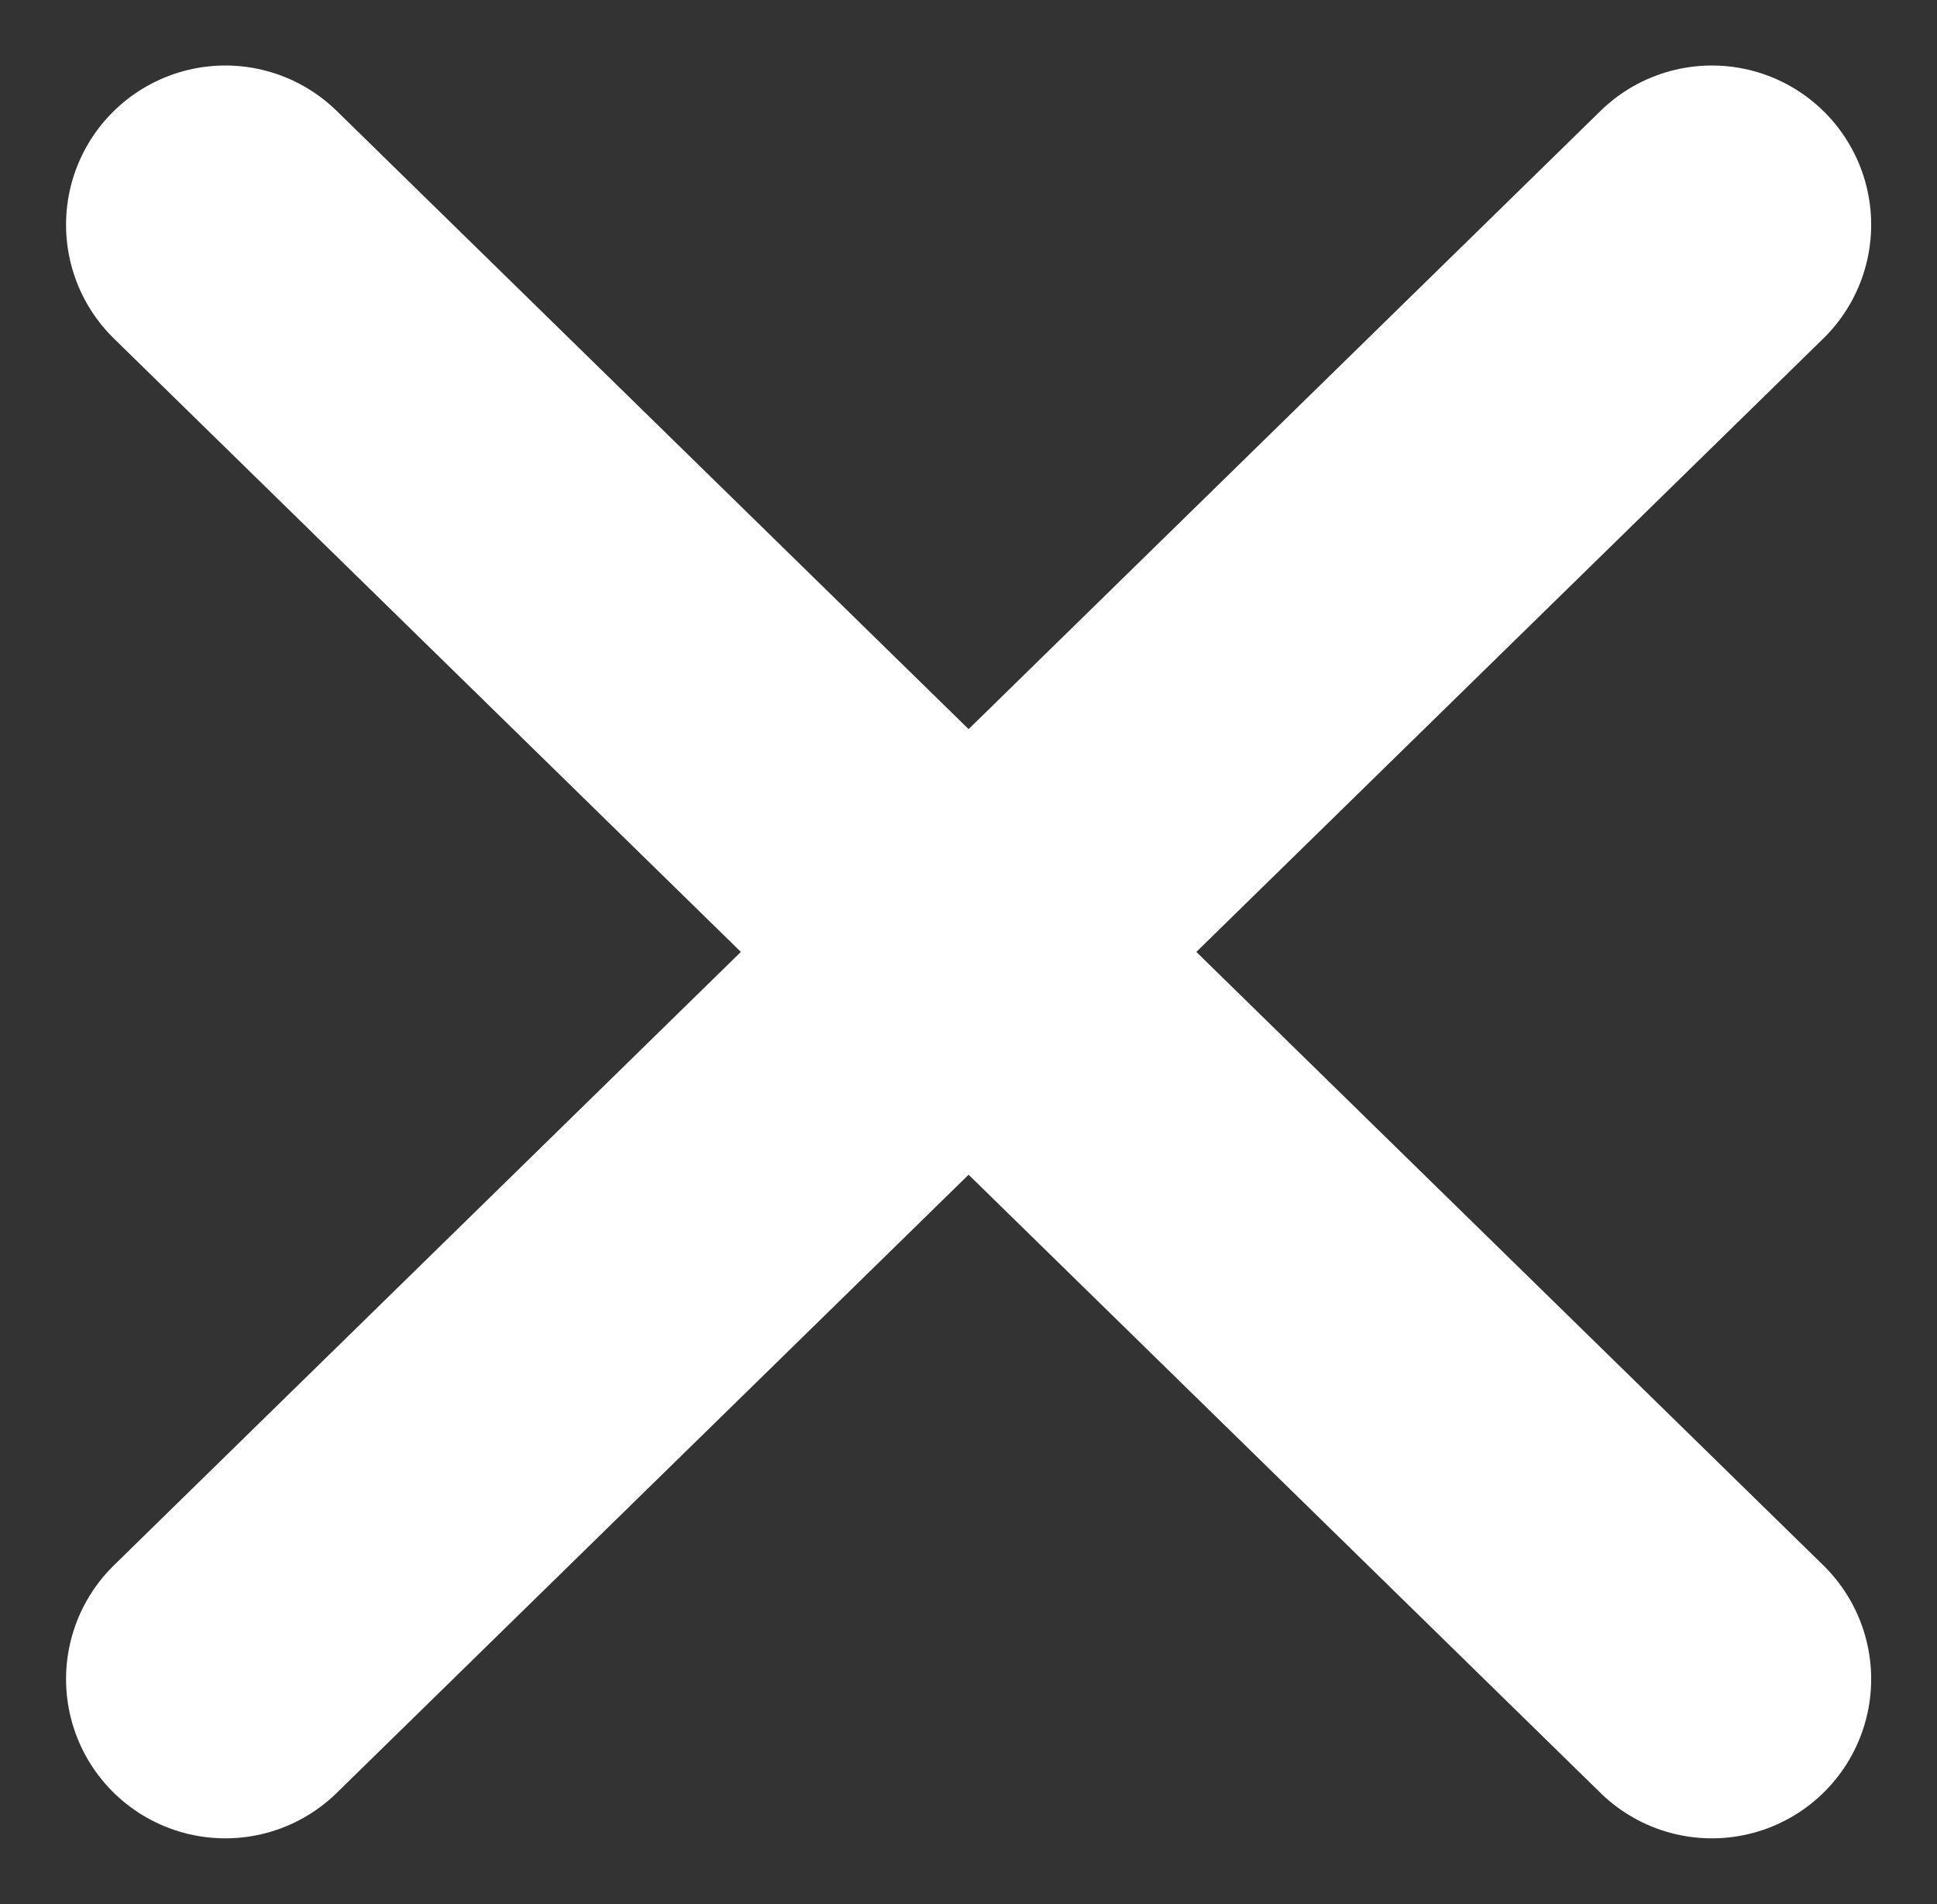 <svg xmlns="http://www.w3.org/2000/svg" width="18.242" height="17.938" viewBox="0 0 18.242 17.938">
  <rect x="0" y="0" width="18.242" height="17.938" fill="#333333" stroke="none"/>
  <g id="组_41" data-name="组 41" transform="translate(-2508.446 -20.517)">
    <path id="路径_26" data-name="路径 26" d="M2524.568,31.334l-14-13.7" transform="translate(0 5)" fill="none" stroke="#fff" stroke-linecap="round" stroke-width="3"/>
    <path id="路径_27" data-name="路径 27" d="M2510.568,31.334l14-13.7" transform="translate(0 5)" fill="none" stroke="#fff" stroke-linecap="round" stroke-width="3"/>
  </g>
</svg>
